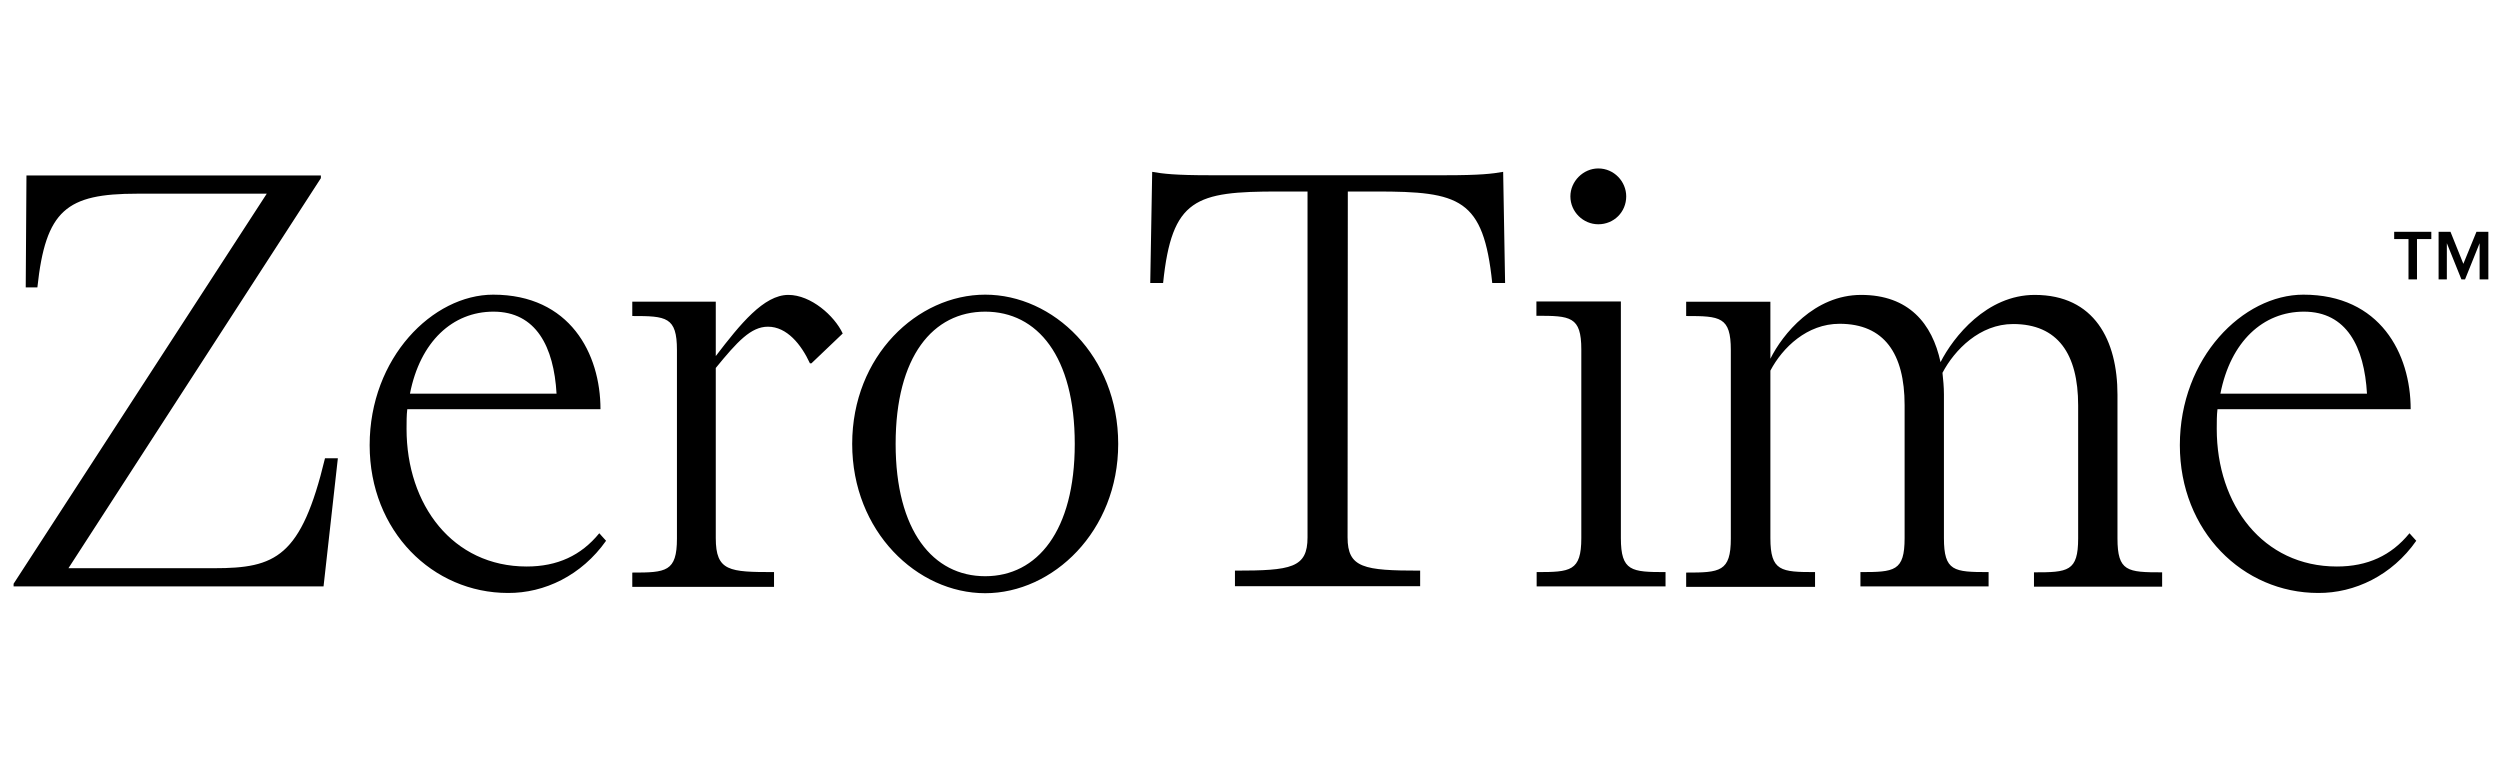 <?xml version="1.0" encoding="utf-8"?>
<!-- Generator: Adobe Illustrator 26.2.1, SVG Export Plug-In . SVG Version: 6.00 Build 0)  -->
<svg version="1.1" id="Layer_1" xmlns="http://www.w3.org/2000/svg" xmlns:xlink="http://www.w3.org/1999/xlink" x="0px" y="0px"
	 viewBox="0 0 1030 312" style="enable-background:new 0 0 1030 312;" xml:space="preserve">
<path d="M133.3,241.6l5.9-52.8h-5.3c-9.8,40.8-20.4,45.3-45.6,45.3H28.2l104-160.7v-1.1H10.9l-0.3,46.1h4.8
	c3.4-31.9,12-38.6,41.1-38.6h53.4L5.6,240.5v1.1H133.3z M203.3,128.4c17.6,0,24.9,14.5,26,33.8h-60.4
	C173.1,140.7,186.5,128.4,203.3,128.4z M249.7,222.8l-2.8-3.1c-7.5,9.2-17.3,13.7-29.9,13.7c-30.5,0-49.5-25.4-49.5-56.7
	c0-2.8,0-5.6,0.3-8.1h79.6c0-22.9-12.6-47.2-44.2-47.2c-24.9,0-50.9,26-50.9,62c0,35.5,26,60.9,57,60.9
	C224.3,244.4,239.6,237.1,249.7,222.8z M318.9,235.7c-18.4,0-24-0.3-24-14v-70.1c8.9-10.9,14.5-17,21.5-17c7.8,0,13.7,7.3,17.3,15.1
	h0.6l12.9-12.3c-3.4-7.3-13.1-15.9-22.4-15.9c-10.1,0-19.8,12-29.9,25.2v-22.4h-34.4v5.9c14,0,18.4,0.3,18.4,14v77.7
	c0,13.7-4.5,14-18.4,14v5.9h58.4V235.7z M460.7,182.9c0-36.3-26.8-61.5-54.8-61.5c-27.9,0-54.8,25.2-54.8,61.5
	c0,36.1,26.8,61.5,54.8,61.5C433.8,244.4,460.7,218.9,460.7,182.9z M442.8,182.9c0,35.8-15.4,54.5-36.9,54.5S369,218.7,369,182.9
	c0-36.1,15.4-54.5,36.9-54.5S442.8,146.8,442.8,182.9z M555.3,78.9H567c34.4,0,44.2,2.8,47.8,37.7h5.3l-0.8-45.8
	c-4.5,0.8-9.5,1.4-23.8,1.4h-97c-14.3,0-19.3-0.6-23.8-1.4l-0.8,45.8h5.3c3.6-34.9,13.4-37.7,47.5-37.7h12v142.5
	c0,12.6-6.7,13.7-29.9,13.7v6.4h76.3v-6.4c-23.2,0-29.9-1.1-29.9-13.7L555.3,78.9L555.3,78.9z M647,80.9c0,6.4,5.3,11.5,11.5,11.5
	c6.4,0,11.5-5,11.5-11.5c0-6.1-5-11.5-11.5-11.5C652.3,69.4,647,74.7,647,80.9z M651.5,144v77.7c0,13.7-4.5,14-18.4,14v5.9h53.1
	v-5.9c-14,0-18.4-0.3-18.4-14v-97.5H633v5.9C647,130.1,651.5,130.3,651.5,144z M747.8,235.7c-14,0-18.4-0.3-18.4-14v-69
	c5-9.5,15.1-19.3,28.5-19.3c18.4,0,26.8,12.3,26.8,33.5v54.8c0,13.7-4.2,14-18.2,14v5.9h52.8v-5.9c-14.3,0-18.4-0.3-18.4-14v-59.2
	c0-3.1-0.3-6.1-0.6-8.9c5-9.5,15.4-20.1,29.1-20.1c18.4,0,26.8,12.3,26.8,33.5v54.8c0,13.7-4.2,14-18.2,14v5.9h52.8v-5.9
	c-14.3,0-18.4-0.3-18.4-14v-59.2c0-22.4-9.5-41.1-34.1-41.1c-19.8,0-33.5,17.3-38.8,27.7c-3.4-15.9-13.1-27.7-32.7-27.7
	c-19.3,0-32.4,16.2-37.4,26.3v-23.5h-34.7v5.9c14,0,18.4,0.3,18.4,14v77.7c0,13.7-4.5,14-18.4,14v5.9h53.1L747.8,235.7L747.8,235.7z
	 M949.2,128.4c17.6,0,24.9,14.5,26,33.8h-60.4C919,140.7,932.4,128.4,949.2,128.4z M995.5,222.8l-2.8-3.1
	c-7.5,9.2-17.3,13.7-29.9,13.7c-30.5,0-49.5-25.4-49.5-56.7c0-2.8,0-5.6,0.3-8.1h79.6c0-22.9-12.6-47.2-44.2-47.2
	c-24.9,0-50.9,26-50.9,62c0,35.5,26,60.9,57,60.9C970.1,244.4,985.5,237.1,995.5,222.8z"/>
<g>
	<path d="M992.3,115.1V98.5h-5.9v-3h15.3v3h-5.9v16.6H992.3z"/>
	<path d="M1021.6,115.1v-14.9l-6,14.9h-1.5l-6-14.9v14.9h-3.4V95.5h4.9l5.3,13.2l5.4-13.2h4.9v19.6H1021.6z"/>
</g>
</svg>
